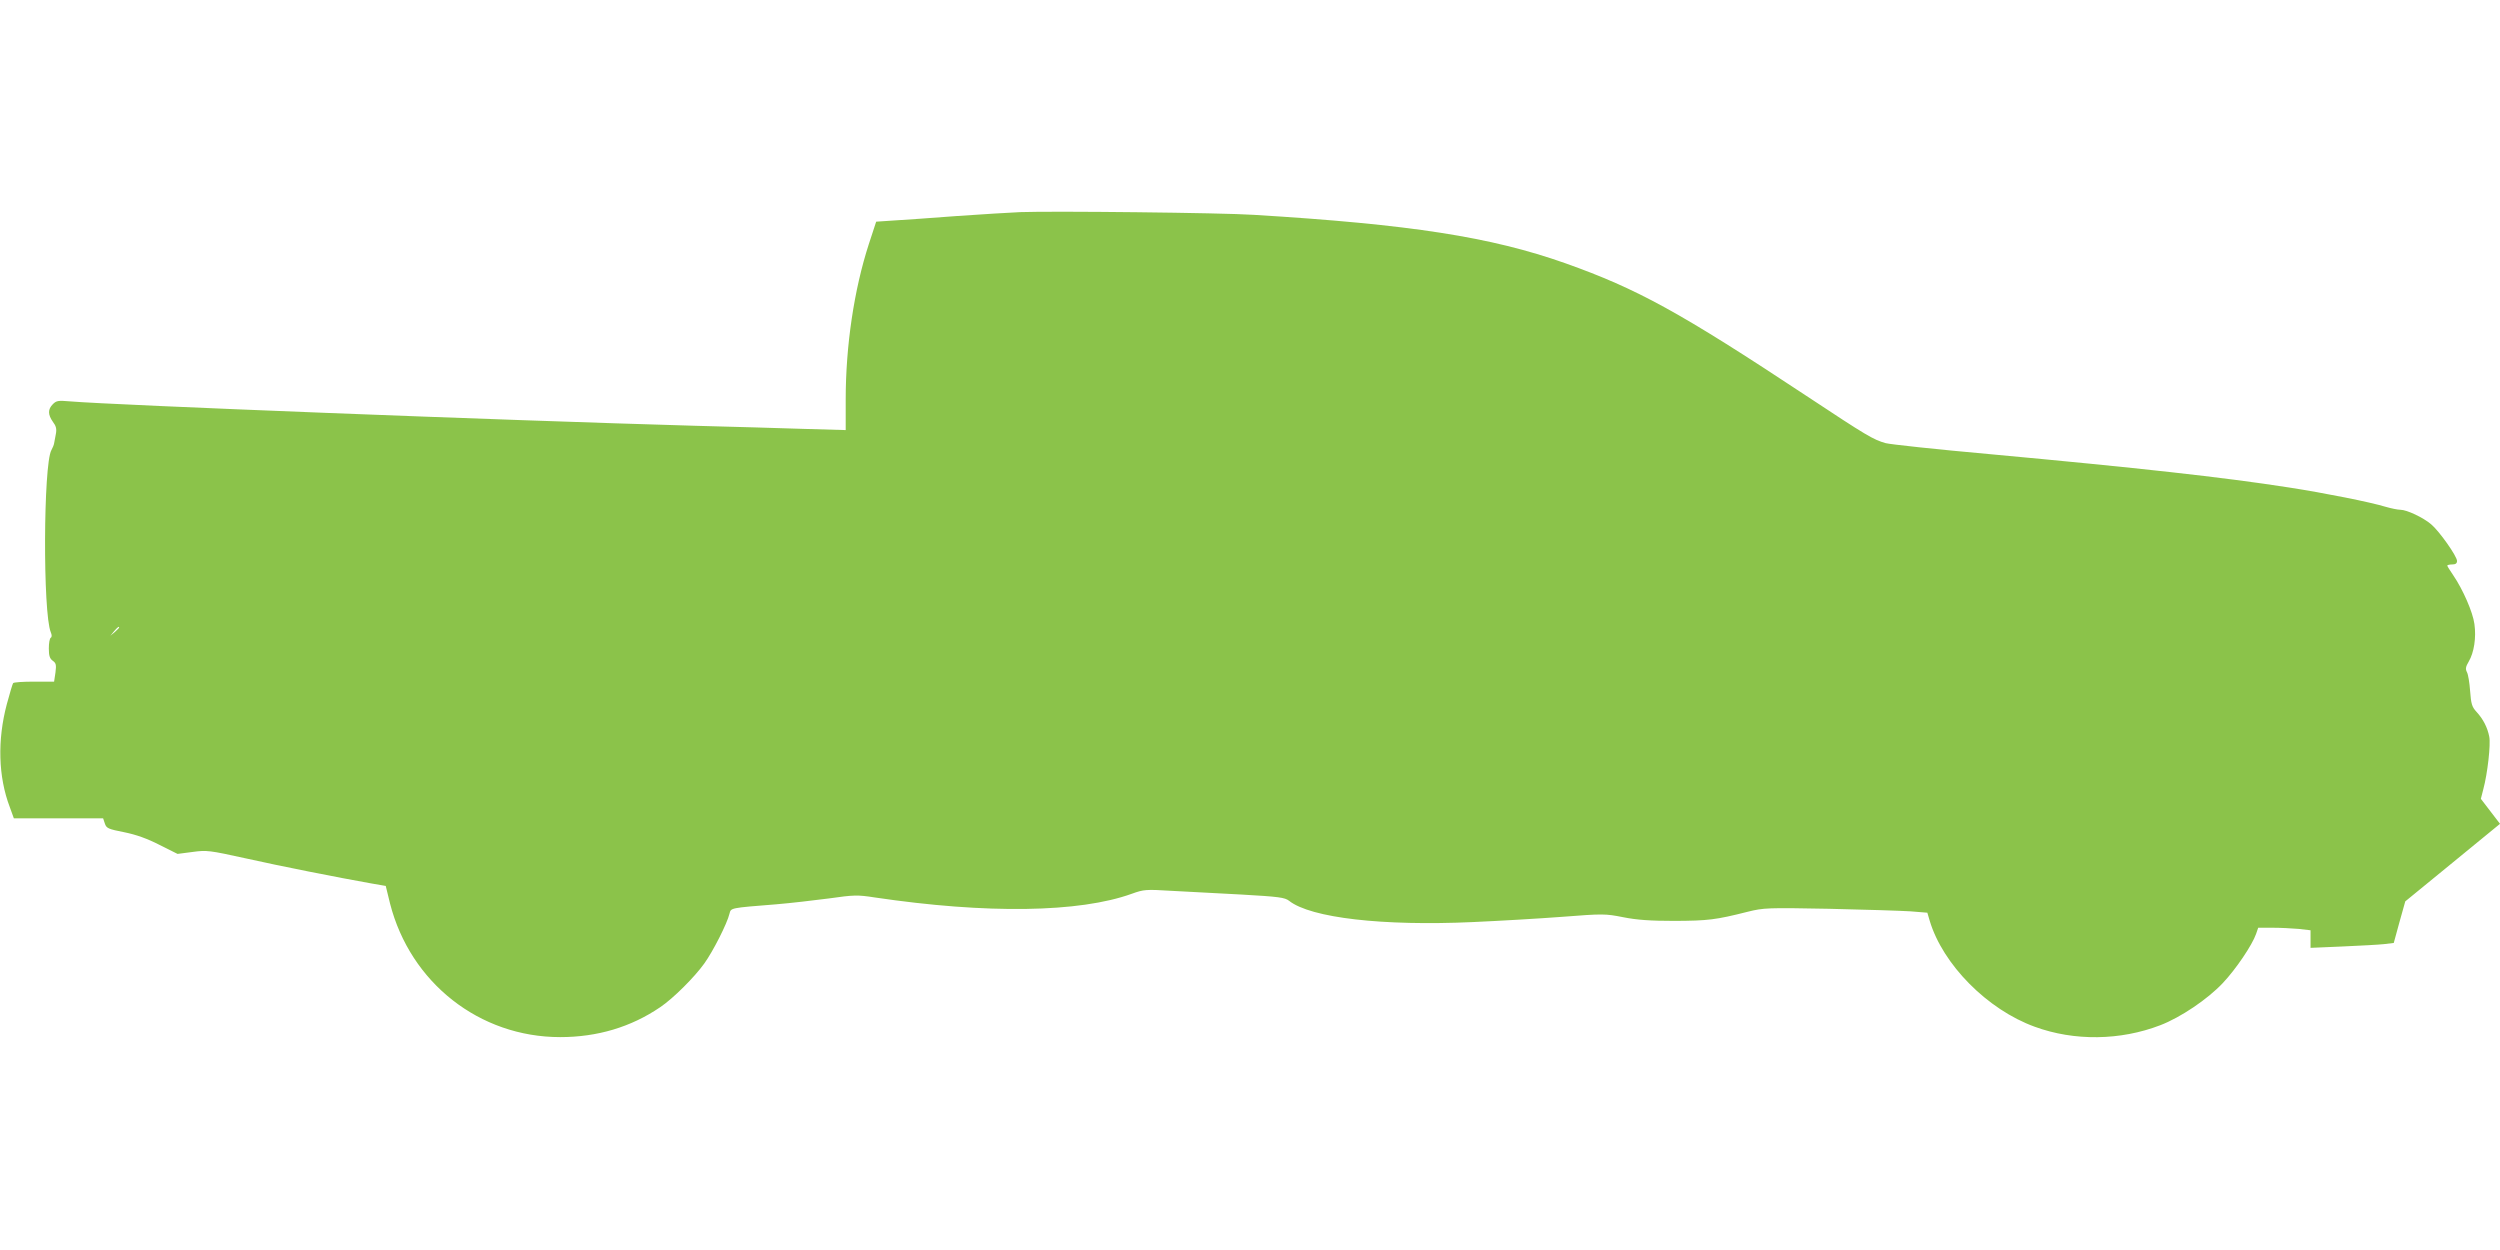 <?xml version="1.0" standalone="no"?>
<!DOCTYPE svg PUBLIC "-//W3C//DTD SVG 20010904//EN"
 "http://www.w3.org/TR/2001/REC-SVG-20010904/DTD/svg10.dtd">
<svg version="1.0" xmlns="http://www.w3.org/2000/svg"
 width="1280pt" height="640pt" viewBox="0 0 1280 640"
 preserveAspectRatio="xMidYMid meet">
<g transform="translate(0,640) scale(0.1,-0.1)"
fill="#8bc34a" stroke="none">
<path d="M5225 5314 c-49 -2 -196 -11 -325 -20 -129 -10 -275 -20 -325 -23
l-89 -6 -38 -116 c-75 -232 -118 -519 -118 -793 l0 -158 -212 6 c-117 4 -368
11 -558 16 -986 28 -2977 106 -3202 125 -59 5 -69 4 -87 -14 -27 -27 -26 -54
0 -91 16 -21 20 -36 15 -62 -3 -18 -7 -40 -9 -48 -1 -8 -8 -24 -14 -35 -41
-74 -44 -833 -3 -932 6 -14 6 -25 0 -28 -6 -4 -10 -28 -10 -55 0 -38 5 -52 20
-63 17 -12 19 -21 14 -60 l-7 -47 -103 0 c-56 0 -105 -3 -107 -8 -3 -4 -17
-52 -32 -107 -49 -184 -44 -372 15 -527 l21 -58 229 0 228 0 9 -27 c8 -24 18
-28 99 -44 60 -12 119 -33 181 -65 l92 -46 77 10 c73 10 86 8 273 -33 183 -41
467 -97 641 -128 l75 -13 22 -90 c104 -406 458 -684 871 -684 190 0 362 51
512 153 67 45 176 154 226 224 44 61 117 204 129 255 8 30 1 29 240 48 72 6
192 20 269 30 127 18 146 19 235 5 574 -85 1048 -78 1316 19 61 22 72 23 202
15 76 -4 237 -13 358 -19 193 -11 223 -15 245 -32 111 -88 481 -130 941 -109
134 6 341 18 459 27 206 16 219 16 310 -2 70 -14 139 -19 265 -19 170 1 208 5
374 47 81 20 100 21 415 15 182 -4 370 -10 417 -13 l87 -7 12 -41 c67 -224
295 -455 538 -543 202 -74 438 -71 643 8 104 40 242 133 320 216 67 71 150
194 170 251 l11 32 73 0 c39 0 100 -3 134 -6 l61 -7 0 -45 0 -45 163 7 c89 4
185 9 212 12 l51 6 29 106 30 107 242 198 243 199 -49 64 -49 64 13 51 c21 78
38 227 30 267 -9 47 -31 90 -65 127 -24 26 -28 41 -33 107 -3 42 -10 85 -16
96 -9 17 -7 28 9 55 27 46 39 122 29 192 -8 61 -59 177 -108 249 -17 25 -31
47 -31 50 0 3 11 6 25 6 17 0 25 5 25 18 0 24 -91 153 -133 188 -40 34 -124
74 -157 74 -14 0 -47 7 -75 15 -78 24 -314 71 -495 99 -341 53 -766 100 -1535
171 -269 24 -508 50 -530 56 -64 18 -96 37 -406 242 -650 430 -866 548 -1234
679 -382 135 -792 199 -1595 248 -167 11 -1030 20 -1195 14z m-4615 -2127 c0
-2 -10 -12 -22 -23 l-23 -19 19 23 c18 21 26 27 26 19z"/>
</g>
</svg>
